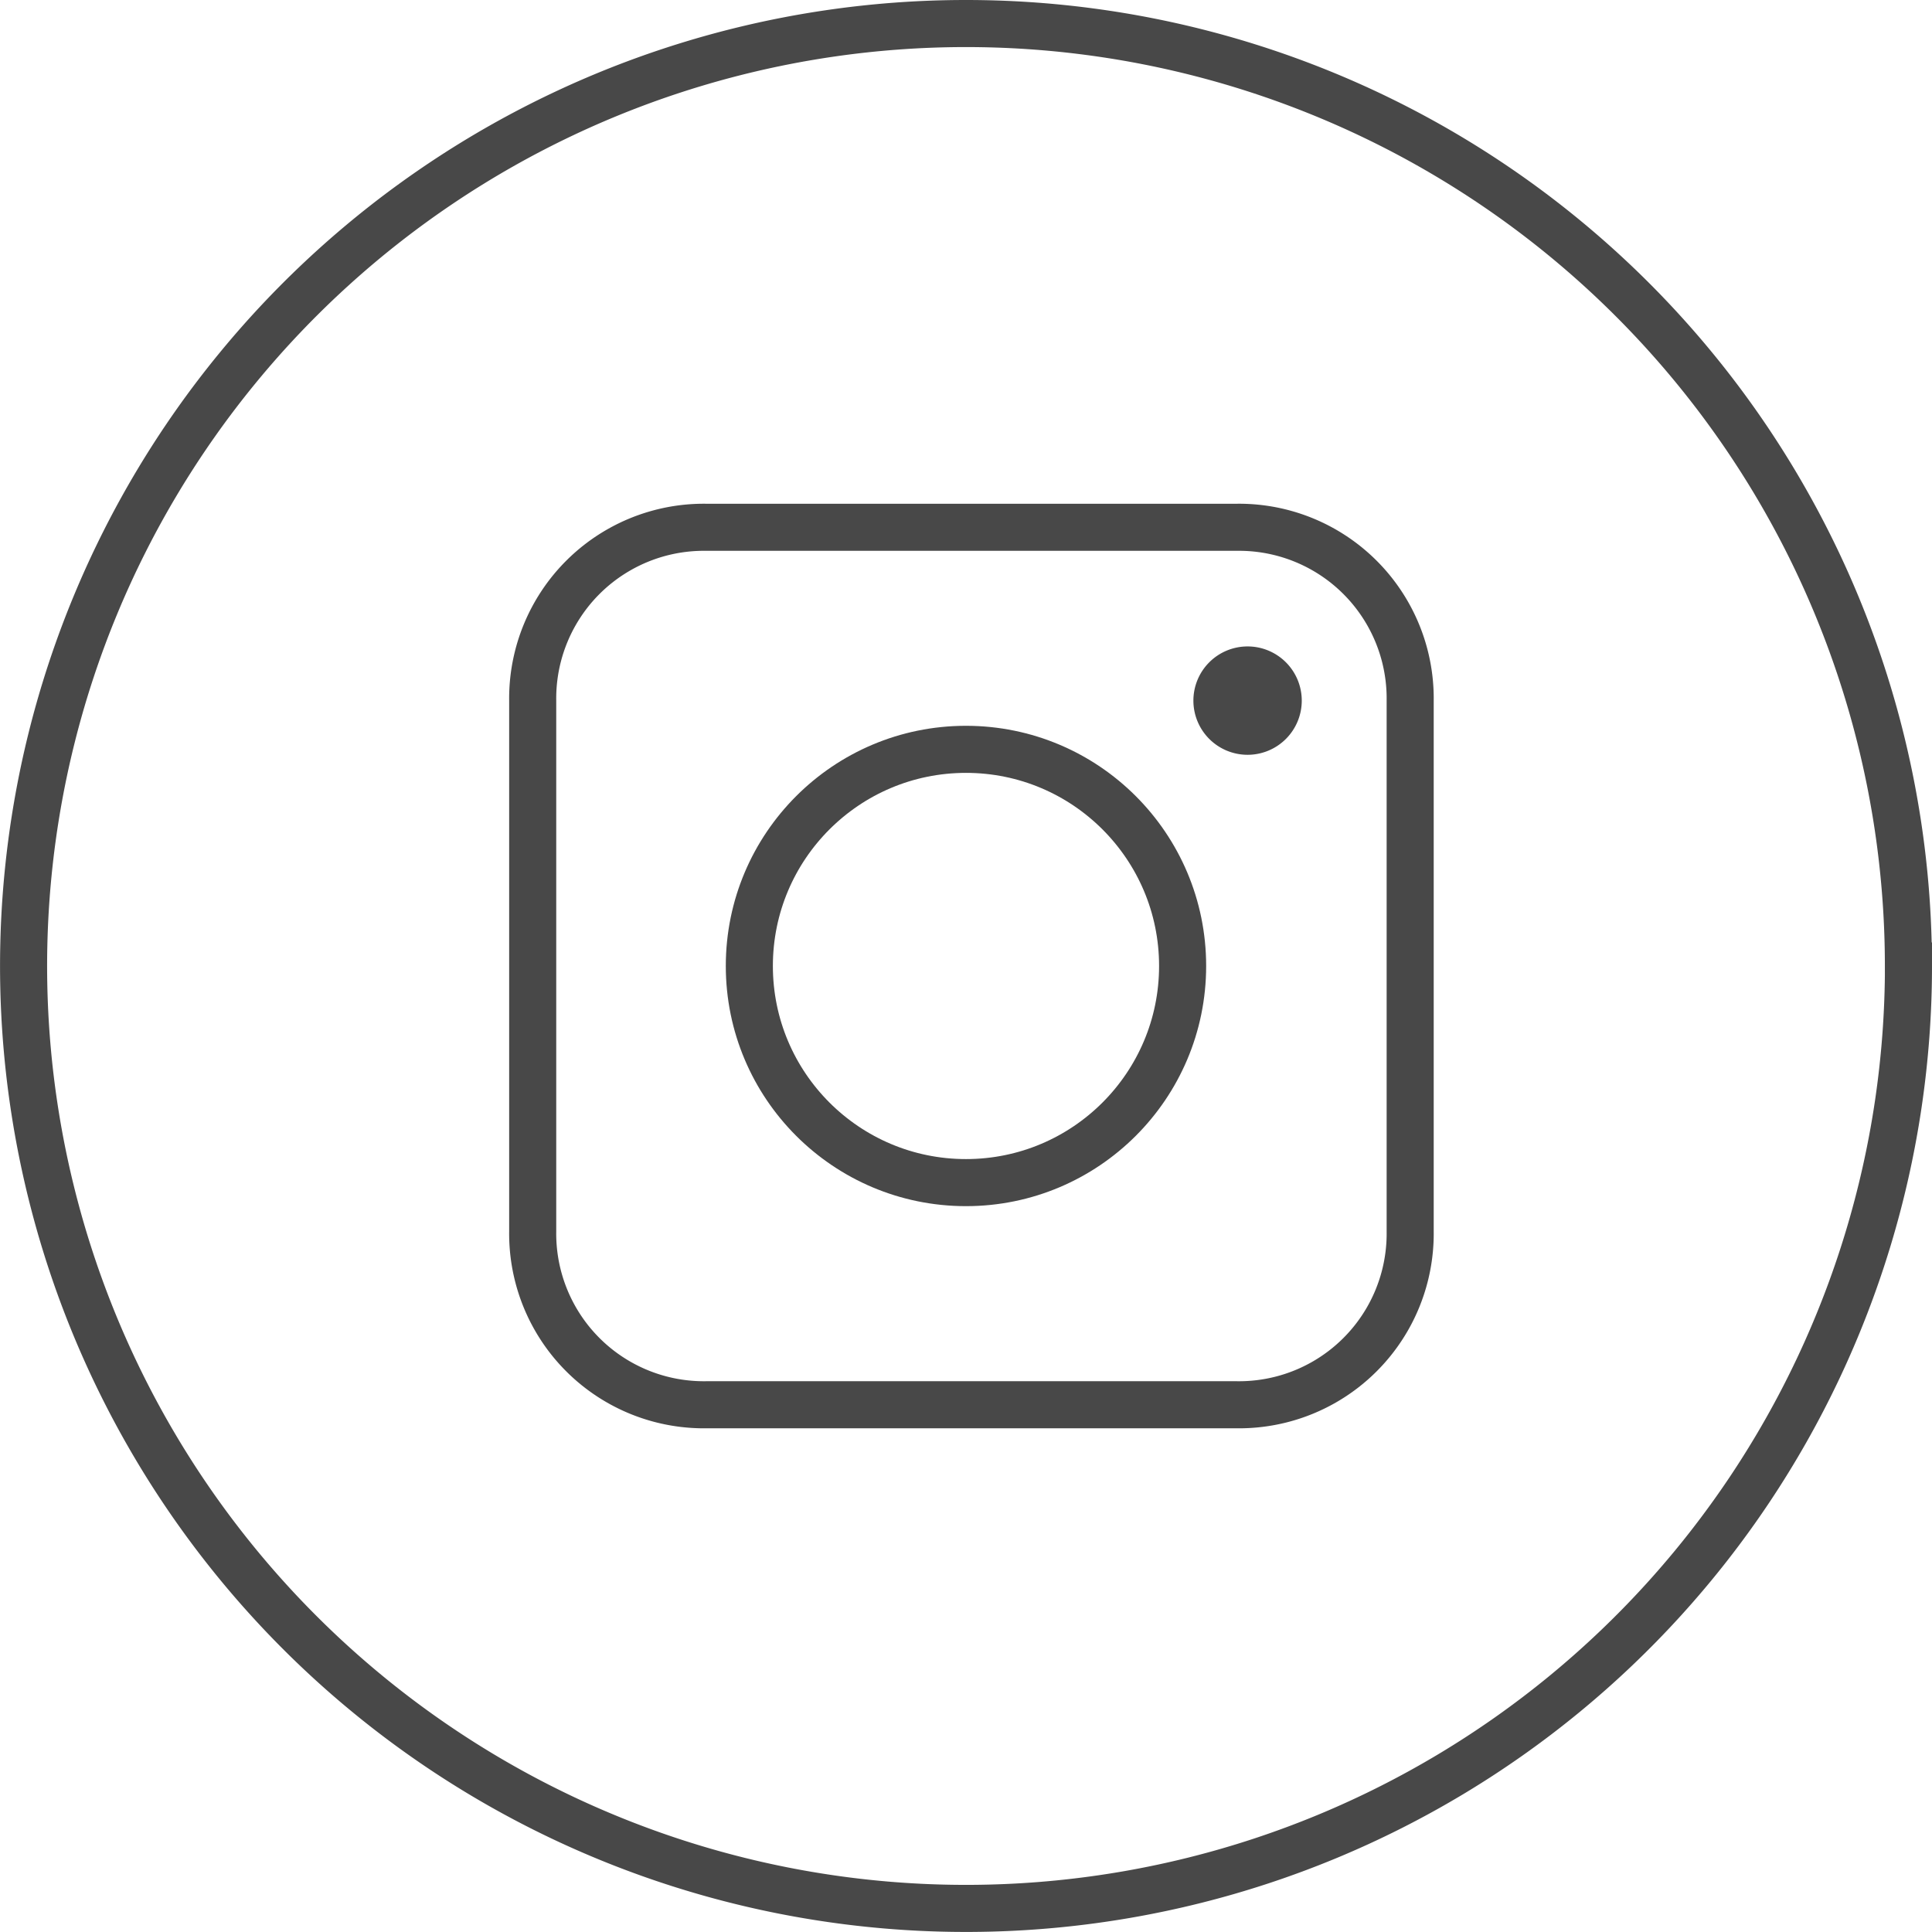 <svg xmlns="http://www.w3.org/2000/svg" width="41.041" height="41.041" viewBox="0 0 41.041 41.041">
  <g id="instagram-icon" transform="translate(0.5 0.5)">
    <g id="Layer_1" data-name="Layer 1" transform="translate(0 0)">
      <path id="Path_33" data-name="Path 33" d="M40.541,20.52A20.02,20.02,0,1,1,20.52.5a20.02,20.02,0,0,1,20.02,20.02Z" transform="translate(-0.5 -0.5)" fill="none" stroke="#484848" stroke-width="1"/>
      <path id="Path_34" data-name="Path 34" d="M28.54,24.758a3.636,3.636,0,0,1-3.682,3.682H13.582A3.636,3.636,0,0,1,9.9,24.758V13.482A3.636,3.636,0,0,1,13.582,9.8H24.858a3.636,3.636,0,0,1,3.682,3.682Z" transform="translate(0.916 0.901)" fill="none" stroke="#484848" stroke-width="1"/>
      <circle id="Ellipse_3" data-name="Ellipse 3" cx="4.602" cy="4.602" r="4.602" transform="translate(15.418 15.418)" fill="none" stroke="#484848" stroke-width="1"/>
      <path id="Path_35" data-name="Path 35" d="M23.251,12A1.151,1.151,0,1,0,24.4,13.151,1.151,1.151,0,0,0,23.251,12Z" transform="translate(2.753 1.232)" fill="#484848"/>
    </g>
  </g>
</svg>
